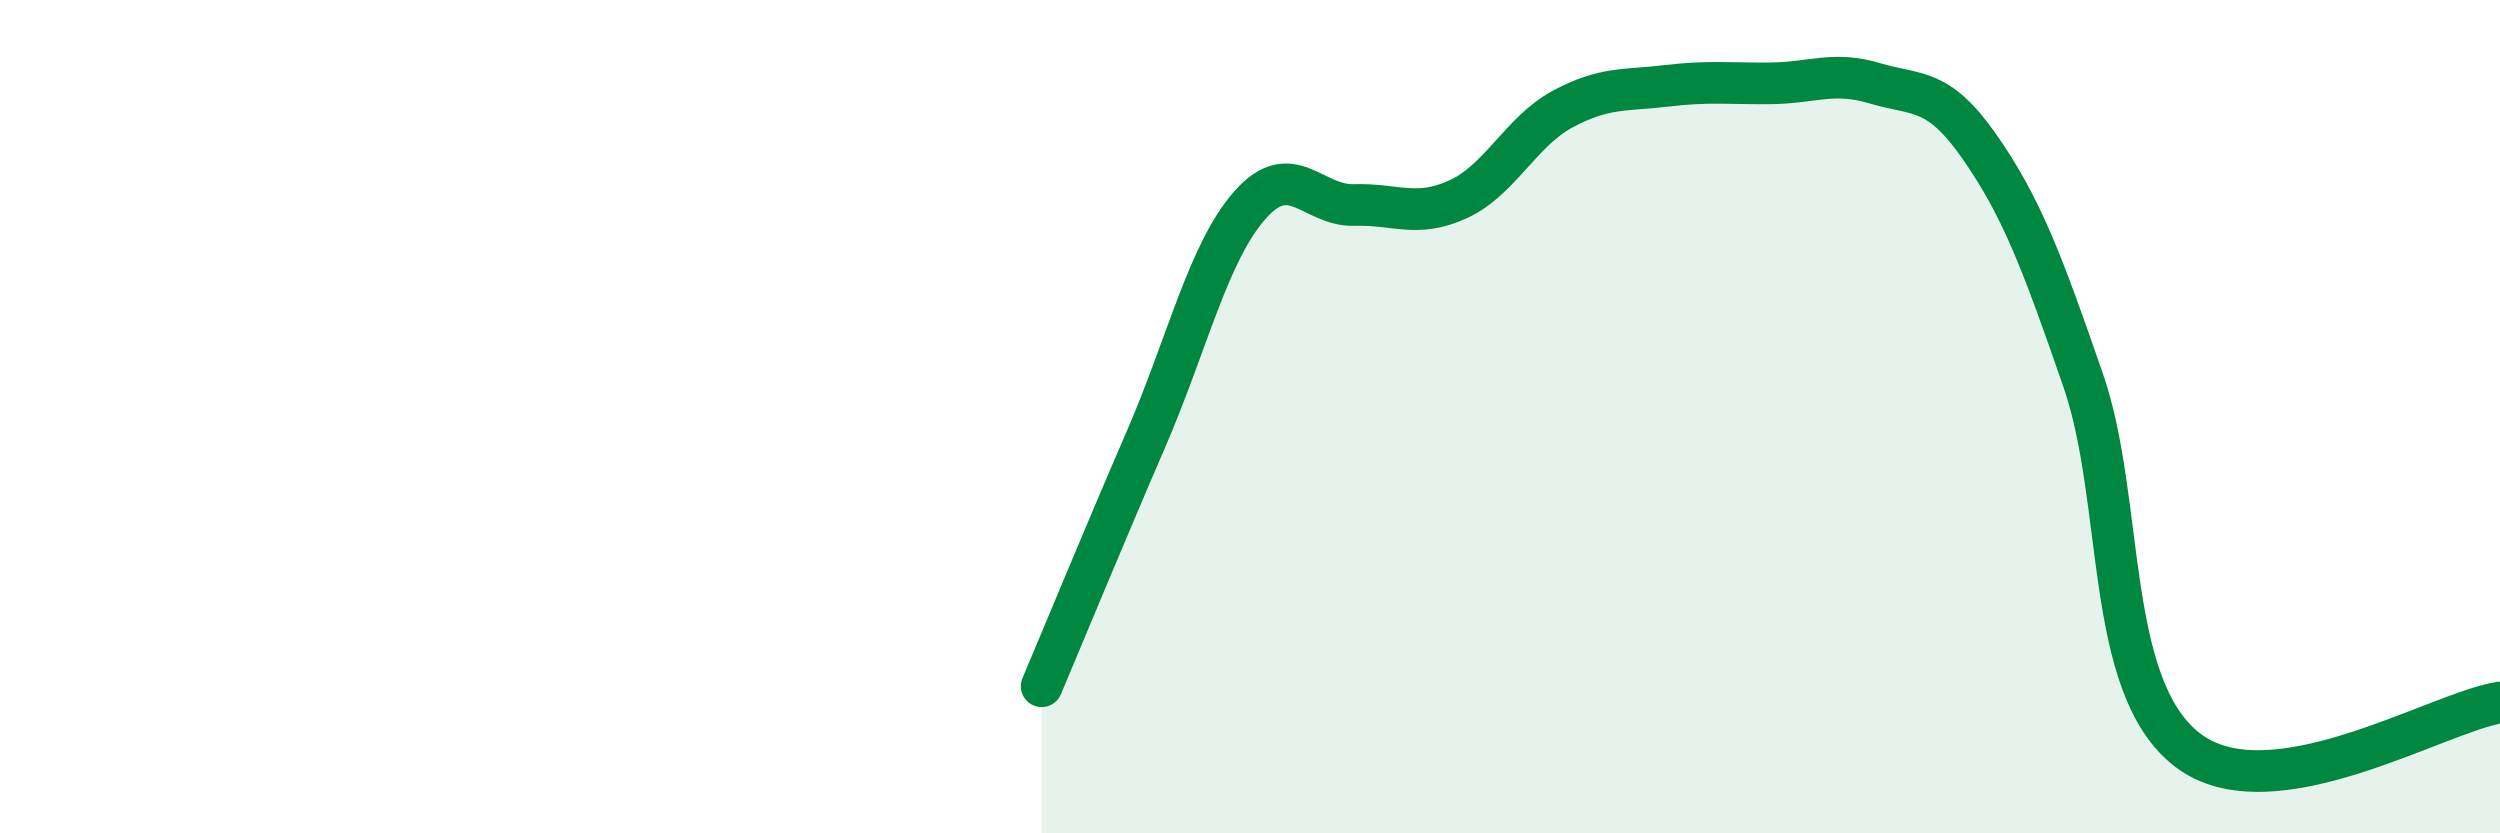 
    <svg width="60" height="20" viewBox="0 0 60 20" xmlns="http://www.w3.org/2000/svg">
      <path
        d="M 25,16.47 C 25.5,15.29 26.5,12.86 27.5,10.55 C 28.5,8.24 29,6.05 30,4.92 C 31,3.79 31.5,4.95 32.5,4.92 C 33.5,4.89 34,5.24 35,4.78 C 36,4.32 36.5,3.16 37.5,2.62 C 38.5,2.08 39,2.18 40,2.06 C 41,1.94 41.5,2.01 42.5,2 C 43.5,1.99 44,1.7 45,2 C 46,2.3 46.5,2.08 47.5,3.51 C 48.5,4.94 49,6.24 50,9.14 C 51,12.04 50.5,16.46 52.5,18 C 54.5,19.54 58.5,17.09 60,16.86L60 20L25 20Z"
        fill="#008740"
        opacity="0.1"
        stroke-linecap="round"
        stroke-linejoin="round"
      />
      <path
        d="M 25,16.47 C 25.5,15.29 26.5,12.86 27.5,10.55 C 28.5,8.24 29,6.05 30,4.92 C 31,3.79 31.5,4.95 32.5,4.92 C 33.5,4.89 34,5.24 35,4.78 C 36,4.32 36.5,3.16 37.5,2.62 C 38.5,2.08 39,2.18 40,2.06 C 41,1.94 41.5,2.01 42.5,2 C 43.5,1.99 44,1.7 45,2 C 46,2.3 46.5,2.08 47.5,3.51 C 48.5,4.94 49,6.24 50,9.14 C 51,12.04 50.5,16.46 52.5,18 C 54.5,19.54 58.5,17.09 60,16.86"
        stroke="#008740"
        stroke-width="1"
        fill="none"
        stroke-linecap="round"
        stroke-linejoin="round"
      />
    </svg>
  
